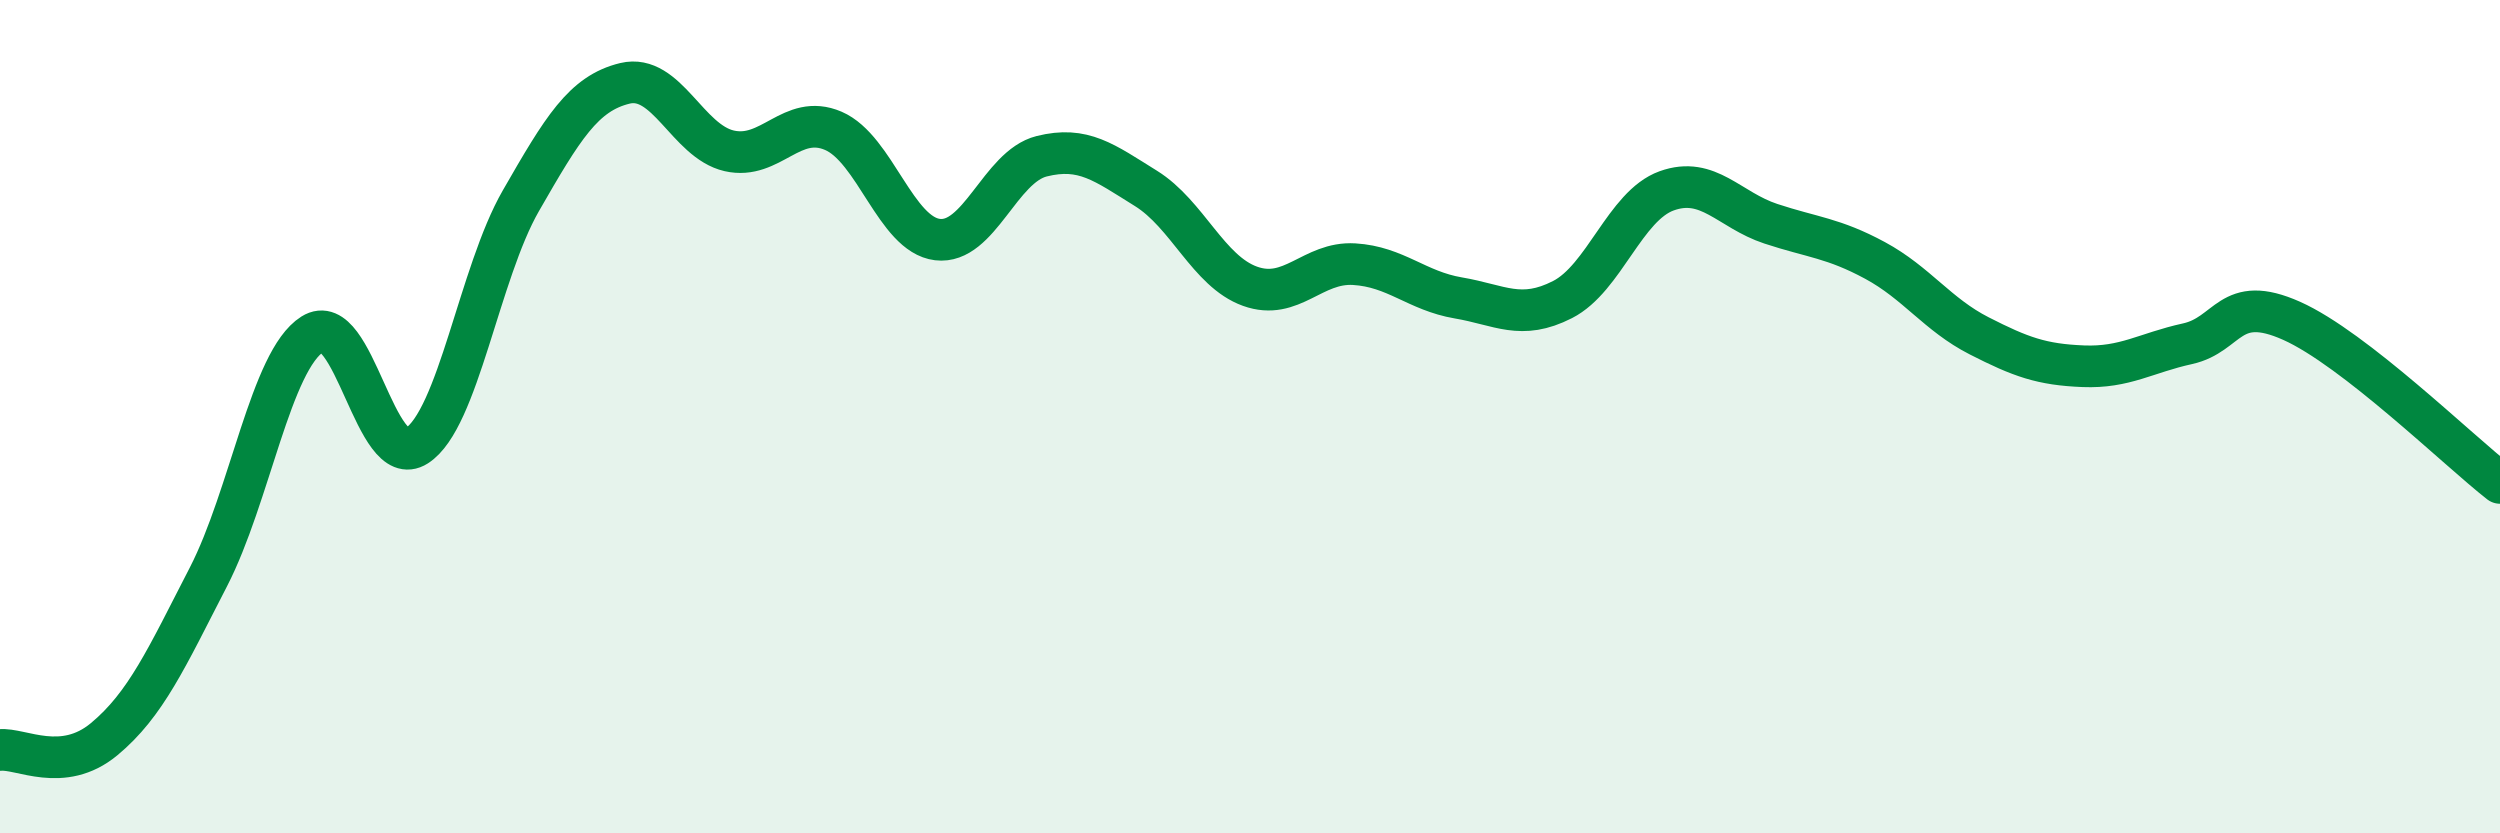 
    <svg width="60" height="20" viewBox="0 0 60 20" xmlns="http://www.w3.org/2000/svg">
      <path
        d="M 0,18 C 0.5,17.95 1.5,18.57 2.5,17.74 C 3.5,16.91 4,15.79 5,13.85 C 6,11.91 6.5,8.65 7.5,8.02 C 8.5,7.39 9,11.34 10,10.7 C 11,10.06 11.5,6.56 12.5,4.82 C 13.5,3.08 14,2.24 15,2 C 16,1.76 16.5,3.39 17.5,3.62 C 18.5,3.85 19,2.71 20,3.14 C 21,3.57 21.5,5.63 22.5,5.75 C 23.5,5.87 24,4 25,3.75 C 26,3.5 26.5,3.9 27.5,4.52 C 28.5,5.14 29,6.51 30,6.87 C 31,7.23 31.5,6.28 32.5,6.34 C 33.5,6.4 34,6.98 35,7.15 C 36,7.32 36.5,7.7 37.5,7.19 C 38.5,6.68 39,4.94 40,4.58 C 41,4.22 41.5,5.04 42.5,5.37 C 43.5,5.7 44,5.71 45,6.25 C 46,6.79 46.5,7.55 47.5,8.06 C 48.5,8.57 49,8.75 50,8.79 C 51,8.83 51.5,8.47 52.5,8.25 C 53.5,8.03 53.5,7.03 55,7.7 C 56.5,8.37 59,10.81 60,11.59L60 20L0 20Z"
        fill="#008740"
        opacity="0.1"
        stroke-linecap="round"
        stroke-linejoin="round"
      />
      <path
        d="M 0,18 C 0.5,17.95 1.5,18.57 2.5,17.74 C 3.5,16.91 4,15.79 5,13.85 C 6,11.91 6.5,8.65 7.5,8.02 C 8.5,7.39 9,11.34 10,10.7 C 11,10.06 11.5,6.56 12.5,4.82 C 13.5,3.08 14,2.24 15,2 C 16,1.76 16.5,3.39 17.5,3.62 C 18.5,3.85 19,2.71 20,3.14 C 21,3.57 21.5,5.63 22.5,5.75 C 23.5,5.87 24,4 25,3.75 C 26,3.5 26.5,3.9 27.5,4.52 C 28.5,5.14 29,6.51 30,6.87 C 31,7.23 31.5,6.28 32.5,6.34 C 33.5,6.4 34,6.98 35,7.15 C 36,7.32 36.5,7.7 37.5,7.19 C 38.5,6.68 39,4.94 40,4.58 C 41,4.22 41.5,5.04 42.5,5.37 C 43.5,5.7 44,5.71 45,6.25 C 46,6.79 46.5,7.55 47.5,8.06 C 48.5,8.57 49,8.75 50,8.79 C 51,8.83 51.5,8.47 52.5,8.25 C 53.5,8.03 53.5,7.03 55,7.7 C 56.5,8.37 59,10.81 60,11.59"
        stroke="#008740"
        stroke-width="1"
        fill="none"
        stroke-linecap="round"
        stroke-linejoin="round"
      />
    </svg>
  